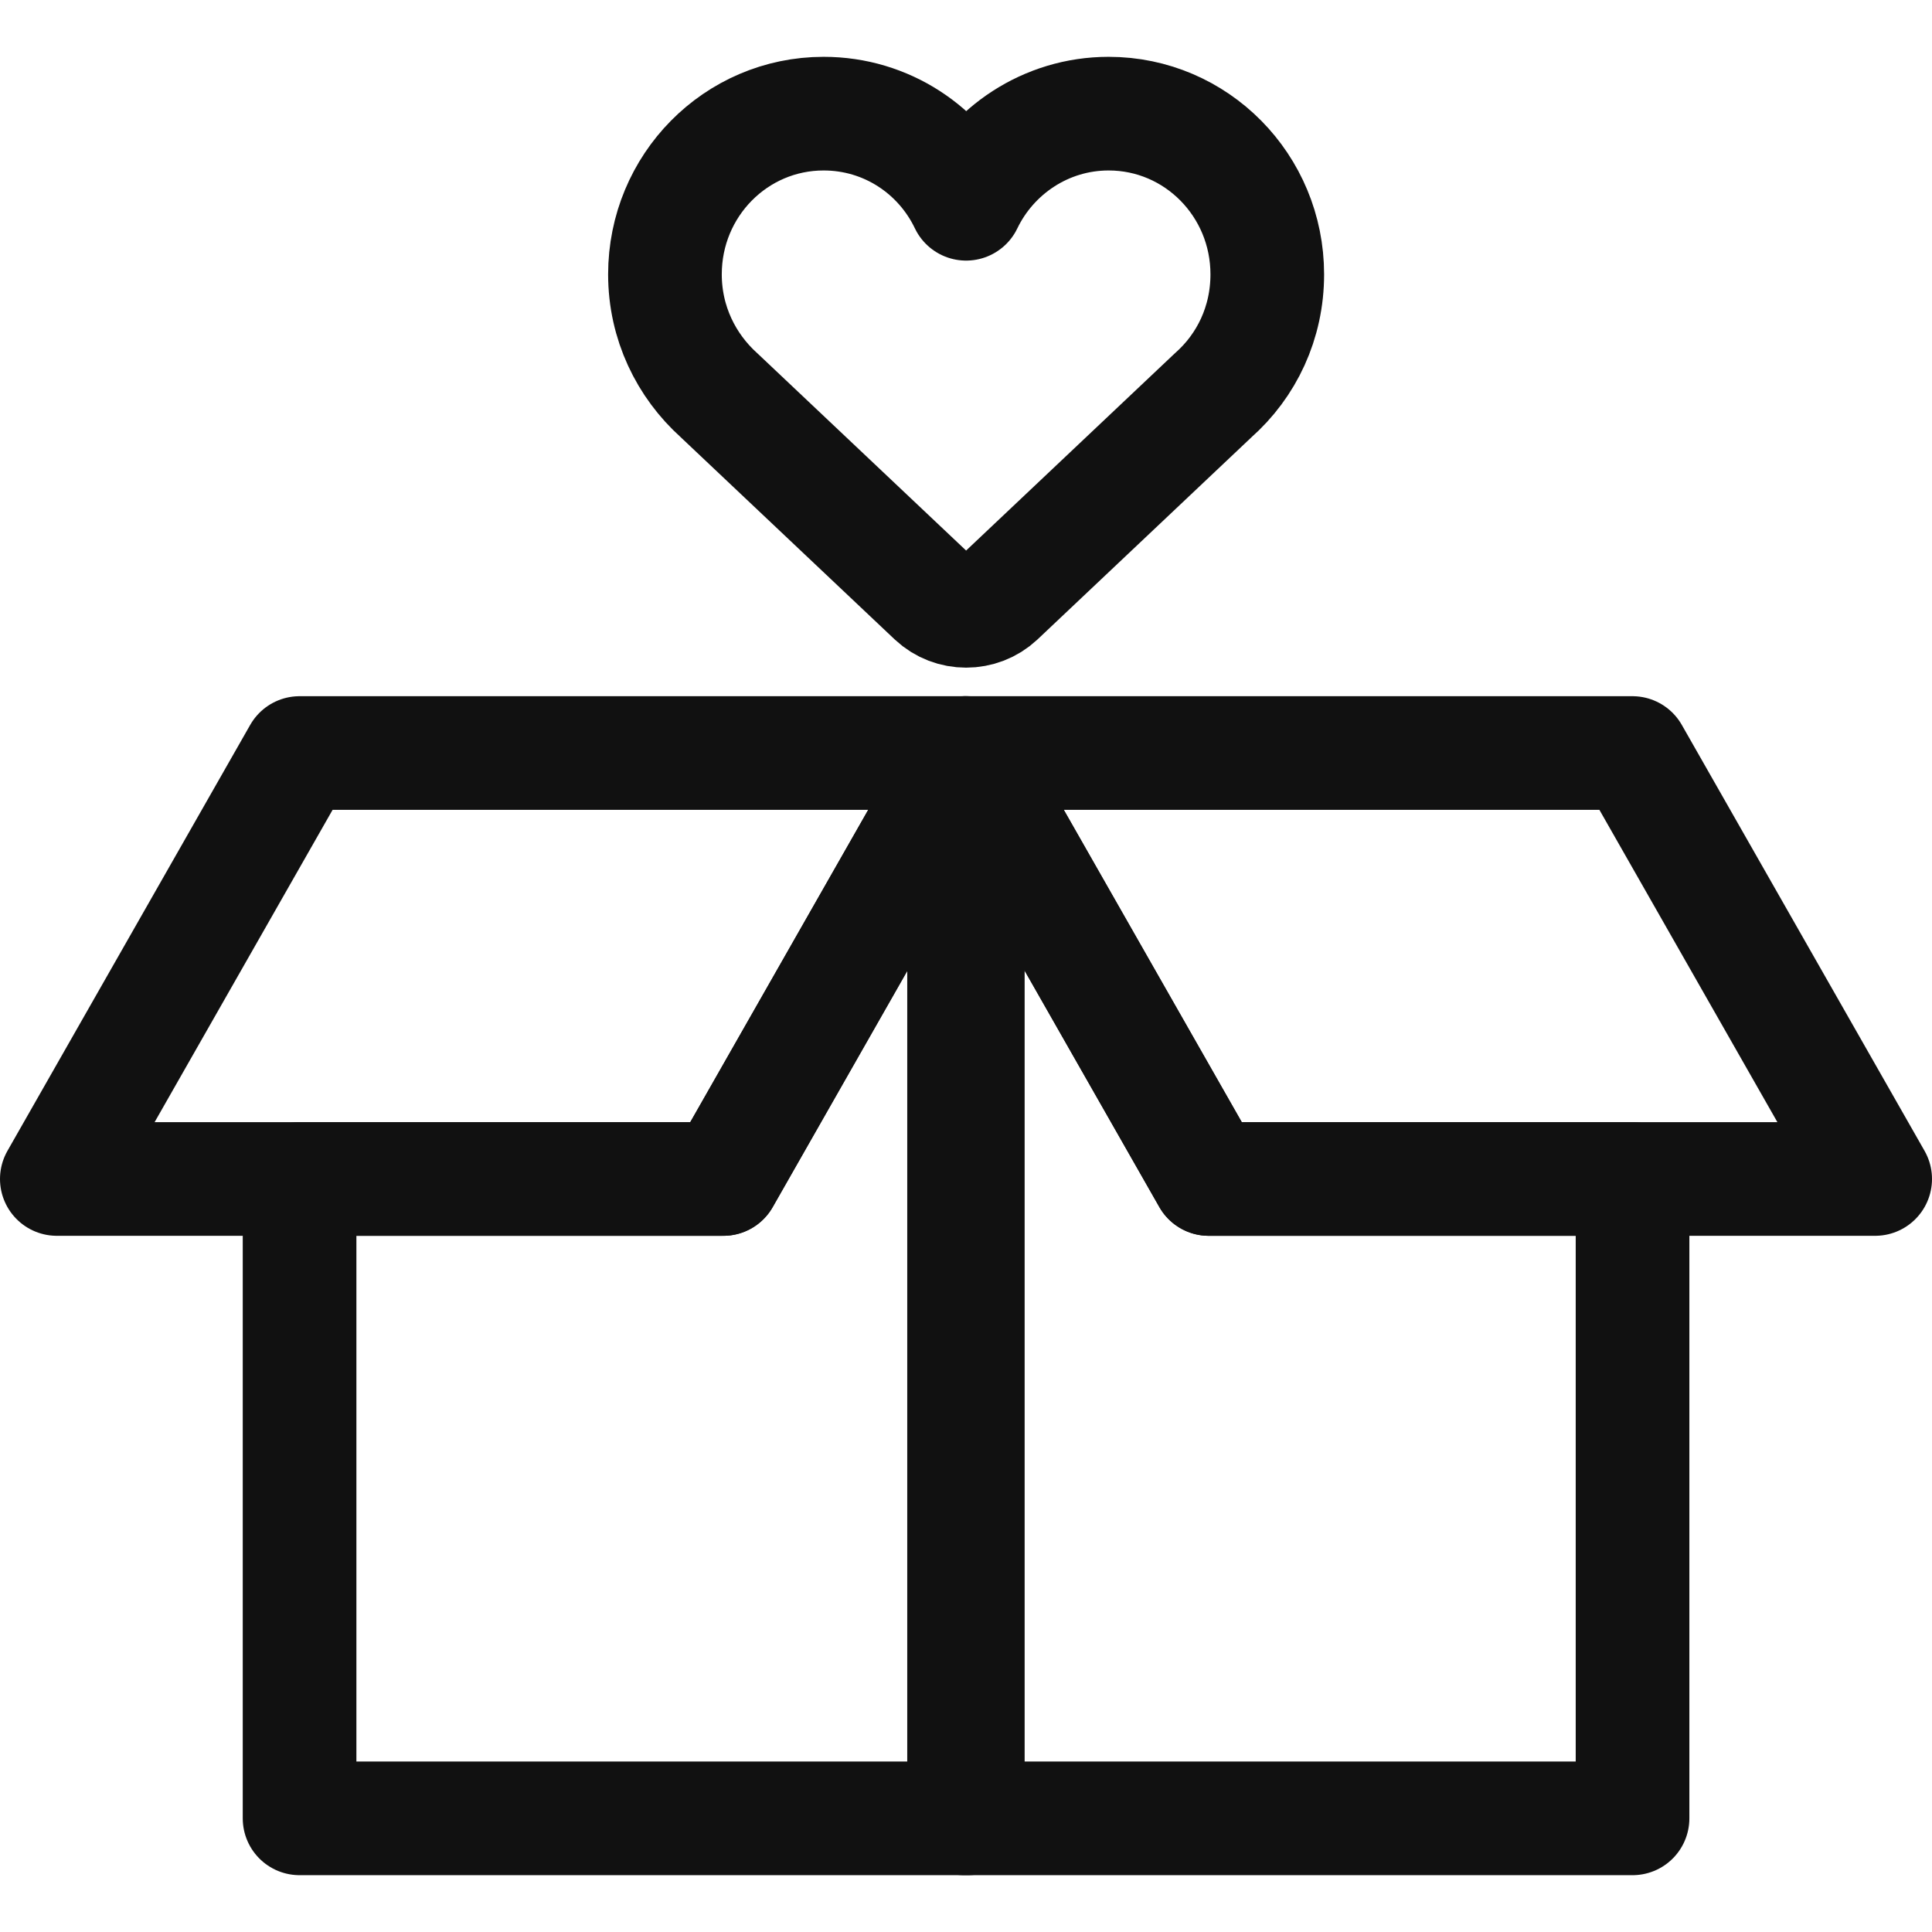 <svg xmlns="http://www.w3.org/2000/svg" fill="none" viewBox="0 0 17 17" height="17" width="17">
<path stroke-linejoin="round" stroke-linecap="round" stroke="#111111" d="M8.516 6.626H8.483V16H8.516V6.626Z"></path>
<path stroke-linejoin="round" stroke-linecap="round" stroke="#111111" d="M10.636 10.374L8.5 6.626L6.365 10.374H2.636V16H14.365V10.374H10.636Z"></path>
<path stroke-linejoin="round" stroke-linecap="round" stroke="#111111" d="M16.5 10.374H10.636L8.5 6.626H14.364L16.5 10.374Z"></path>
<path stroke-linejoin="round" stroke-linecap="round" stroke="#111111" d="M0.5 10.374H6.364L8.5 6.626H2.636L0.5 10.374Z"></path>
<path stroke-linejoin="round" stroke-linecap="round" stroke="#111111" d="M11.151 2.414C11.151 1.632 10.527 1 9.755 1C9.202 1 8.725 1.327 8.501 1.793C8.276 1.322 7.8 1 7.247 1C6.475 1 5.851 1.632 5.851 2.414C5.851 2.84 6.037 3.217 6.327 3.478L8.216 5.263C8.375 5.412 8.627 5.412 8.786 5.263L10.675 3.478C10.97 3.217 11.151 2.84 11.151 2.414Z"></path>
</svg>
